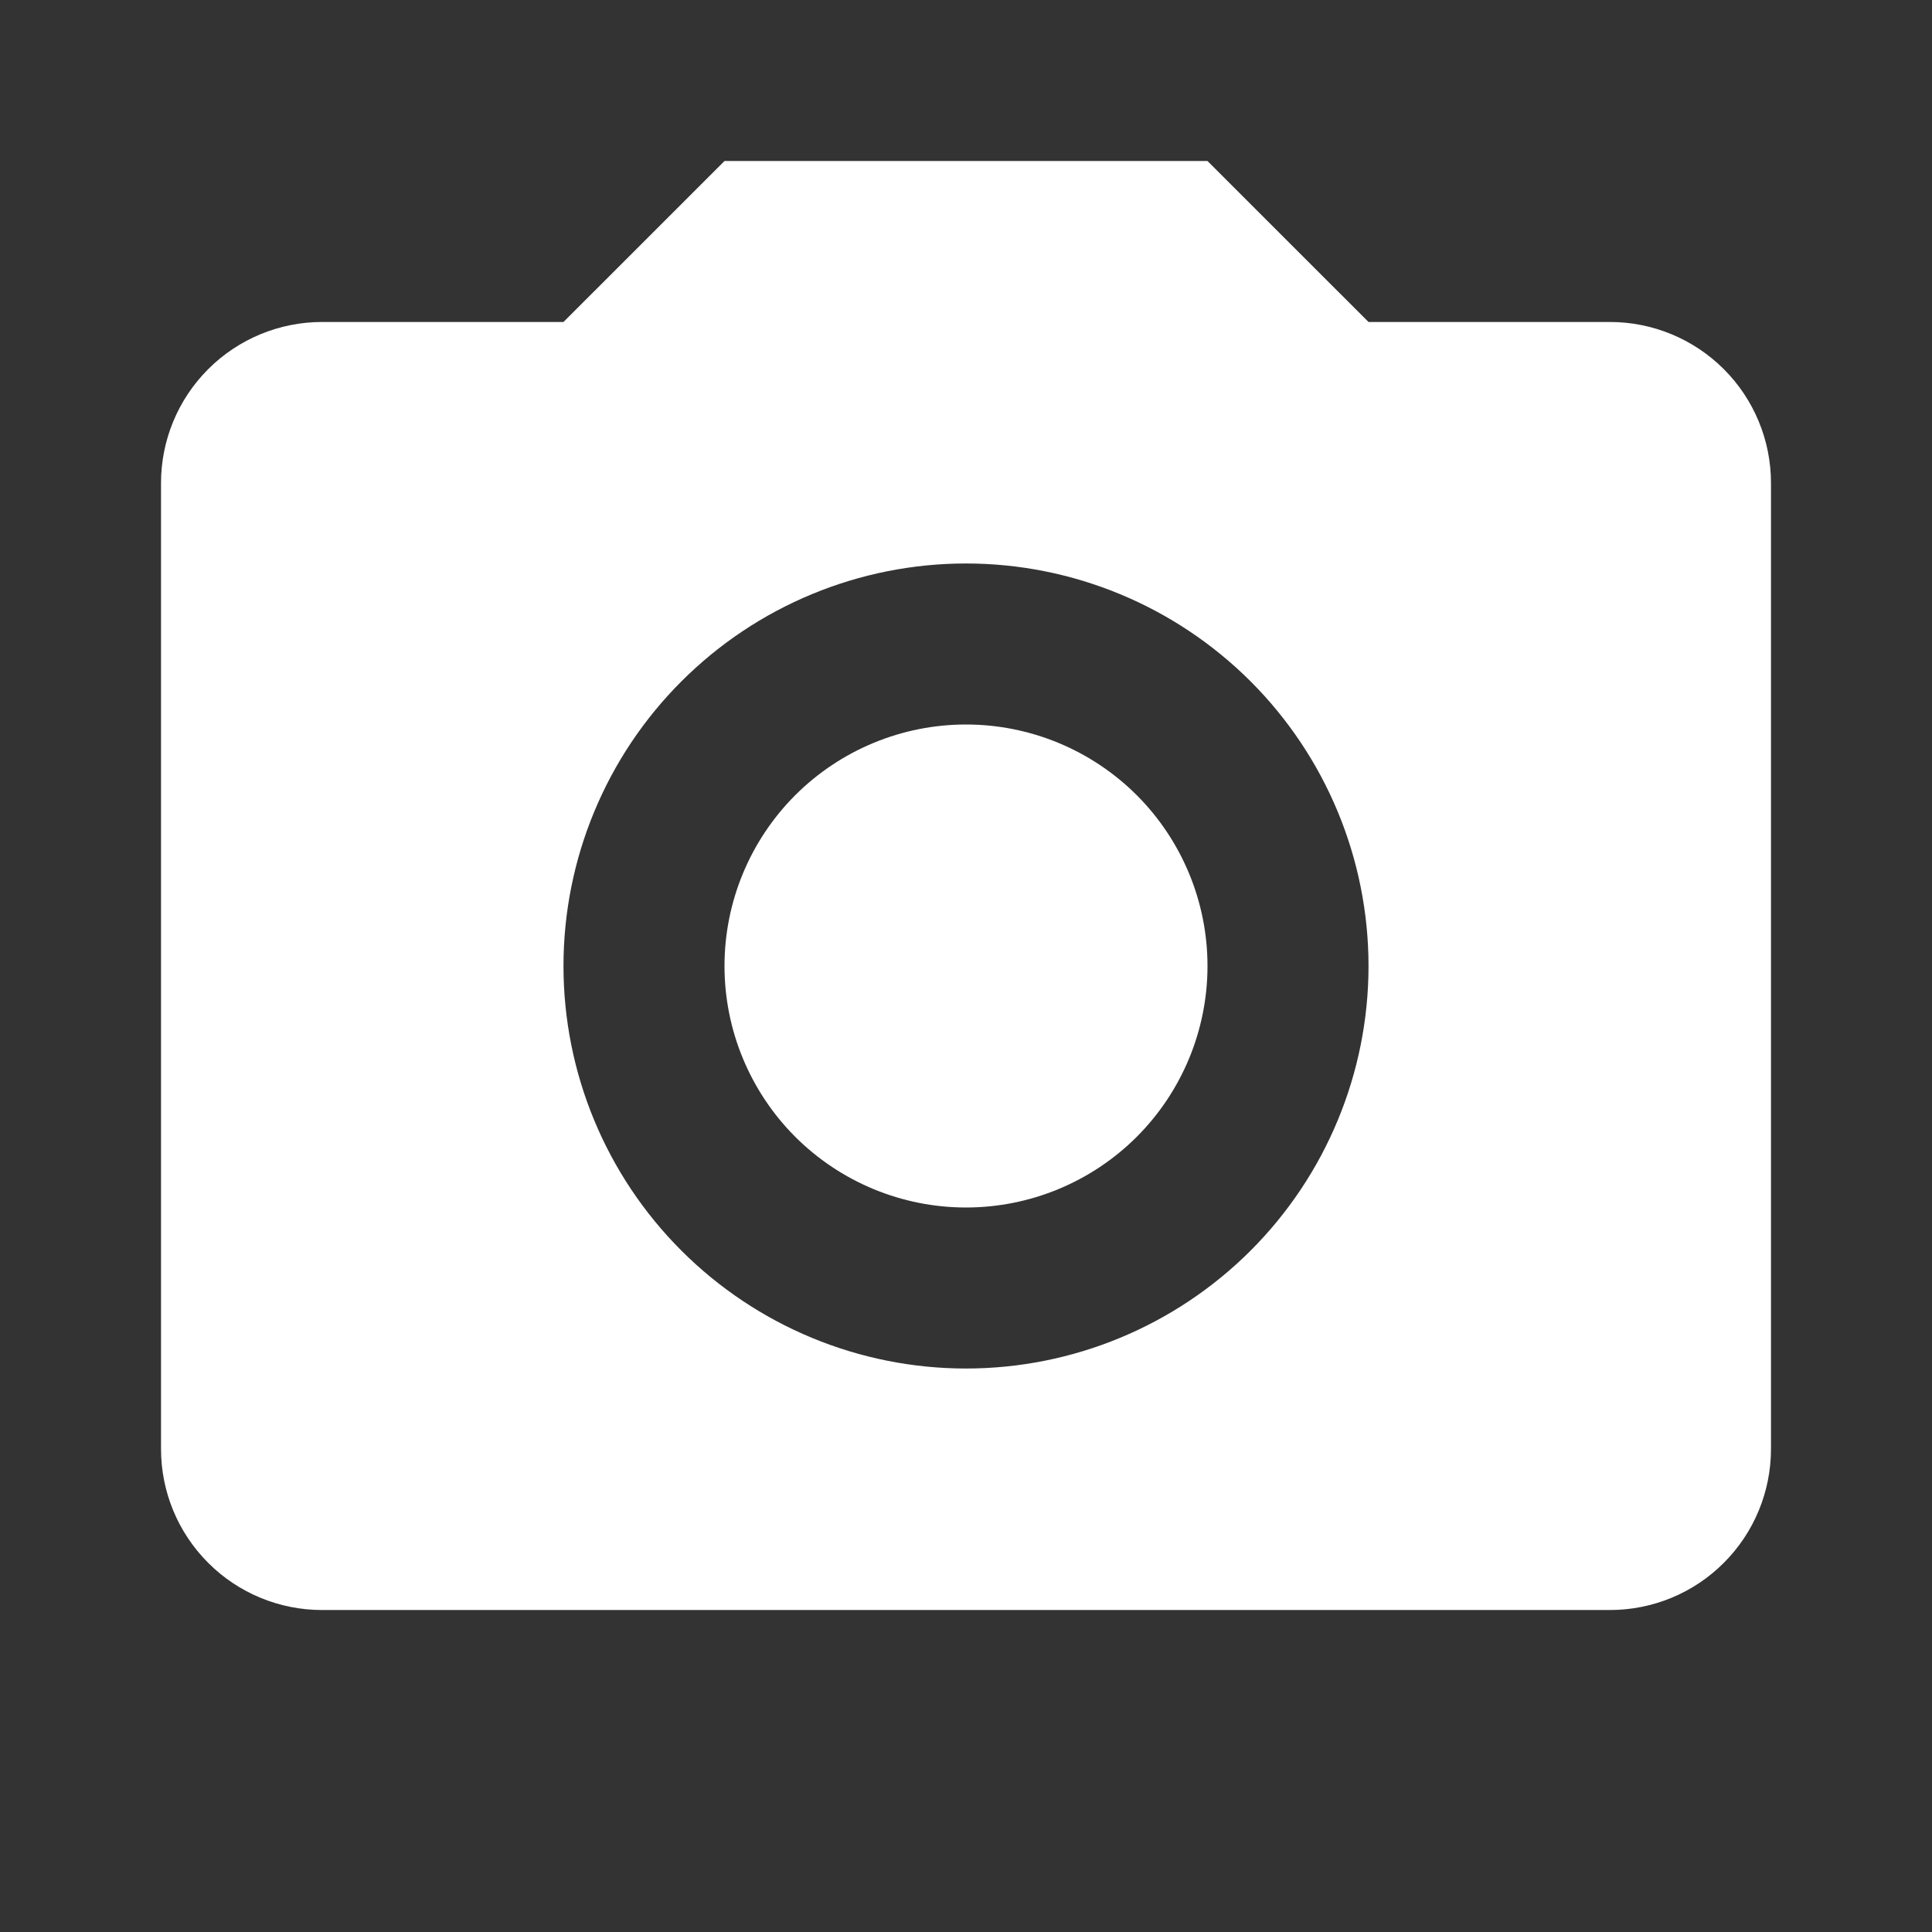<?xml version="1.0" encoding="UTF-8"?>
<svg xmlns="http://www.w3.org/2000/svg" width="35" height="35" viewBox="0 0 35 35" fill="none">
  <rect x="0" y="0" width="35" height="35" fill="#333333" stroke="none"/>
  <path d="M5.833 5.833H10.208L13.125 2.917H21.875L24.792 5.833H29.167C29.94 5.833 30.682 6.141 31.229 6.688C31.776 7.235 32.083 7.977 32.083 8.75V26.25C32.083 27.024 31.776 27.765 31.229 28.312C30.682 28.86 29.94 29.167 29.167 29.167H5.833C5.06 29.167 4.318 28.86 3.771 28.312C3.224 27.765 2.917 27.024 2.917 26.25V8.75C2.917 7.977 3.224 7.235 3.771 6.688C4.318 6.141 5.06 5.833 5.833 5.833ZM17.5 10.208C15.566 10.208 13.711 10.977 12.344 12.344C10.976 13.711 10.208 15.566 10.208 17.5C10.208 19.434 10.976 21.289 12.344 22.656C13.711 24.023 15.566 24.792 17.5 24.792C19.434 24.792 21.288 24.023 22.656 22.656C24.023 21.289 24.792 19.434 24.792 17.5C24.792 15.566 24.023 13.711 22.656 12.344C21.288 10.977 19.434 10.208 17.5 10.208ZM17.5 13.125C18.66 13.125 19.773 13.586 20.594 14.406C21.414 15.227 21.875 16.34 21.875 17.5C21.875 18.66 21.414 19.773 20.594 20.594C19.773 21.414 18.66 21.875 17.5 21.875C16.34 21.875 15.227 21.414 14.406 20.594C13.586 19.773 13.125 18.66 13.125 17.5C13.125 16.34 13.586 15.227 14.406 14.406C15.227 13.586 16.34 13.125 17.5 13.125Z" fill="white"></path>
</svg>
